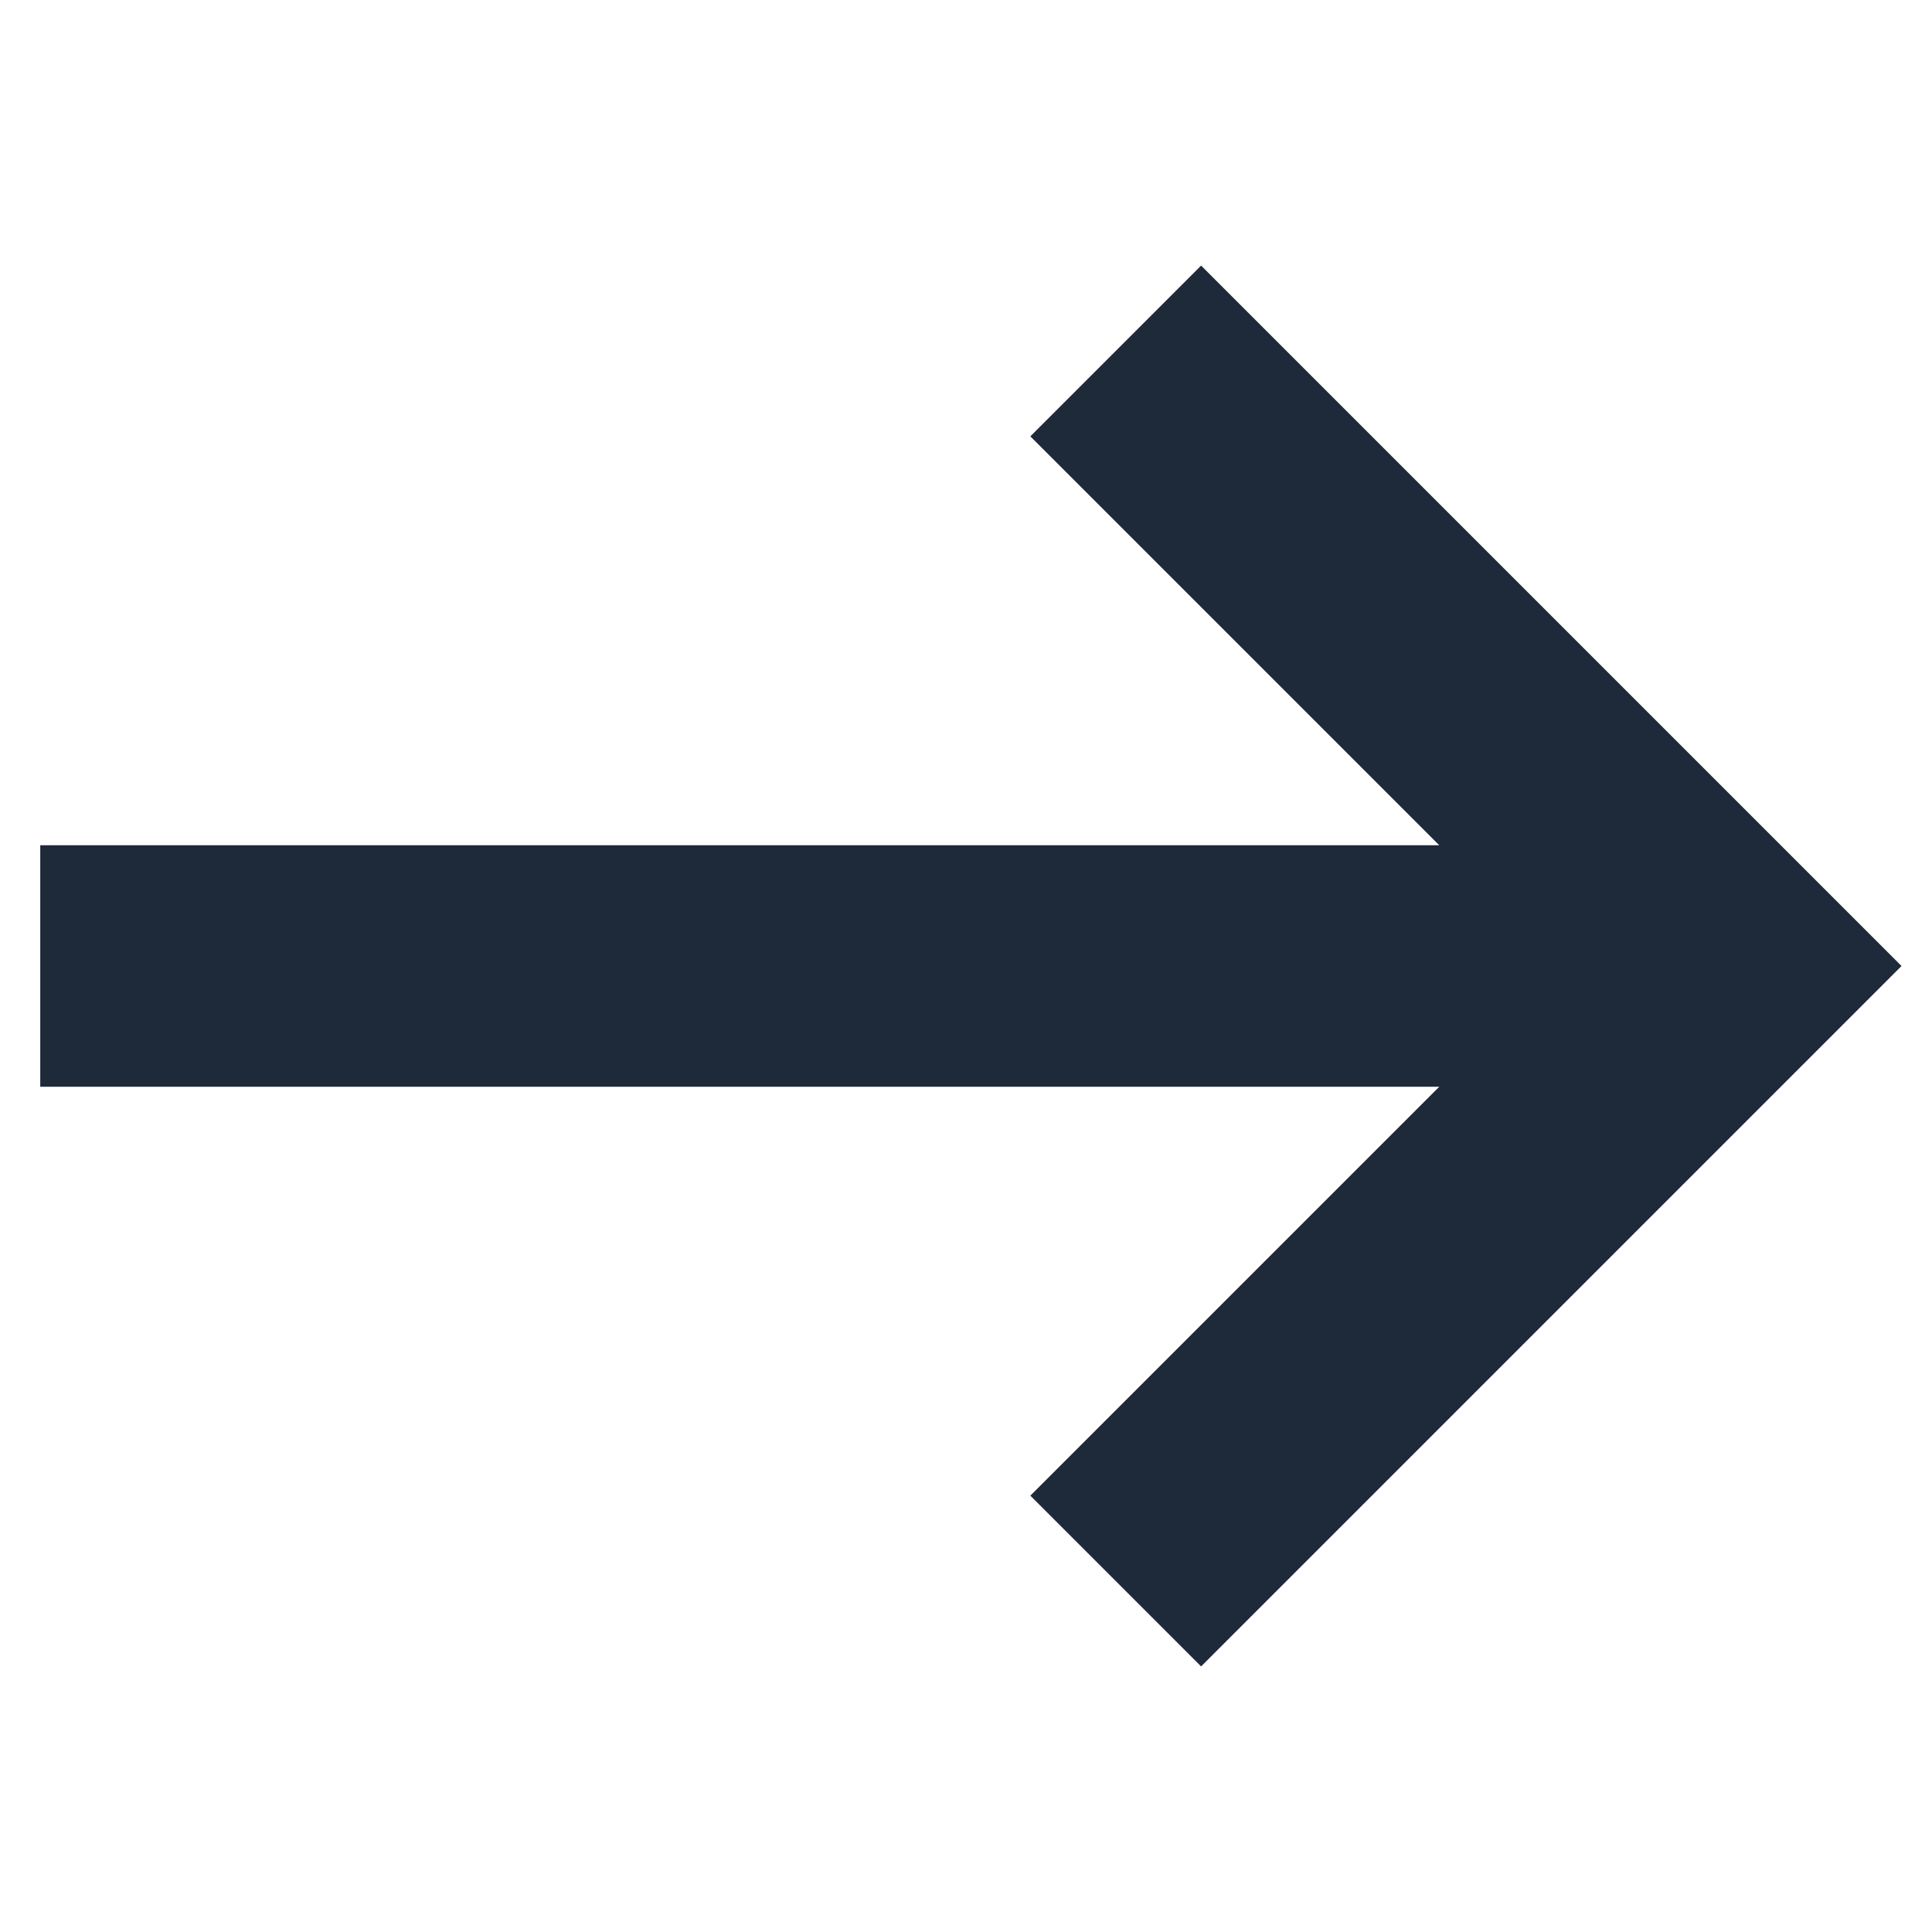 ﻿<svg width="12" height="12" viewBox="0 0 12 12" fill="none" xmlns="http://www.w3.org/2000/svg">
<path d="M10.75 6H0.25" stroke="#1E293A" stroke-width="1.5" stroke-miterlimit="10"/>
<path d="M6.93 2.18L10.75 6L6.93 9.82" stroke="#1E293A" stroke-width="1.5" stroke-miterlimit="10"/>
</svg>
